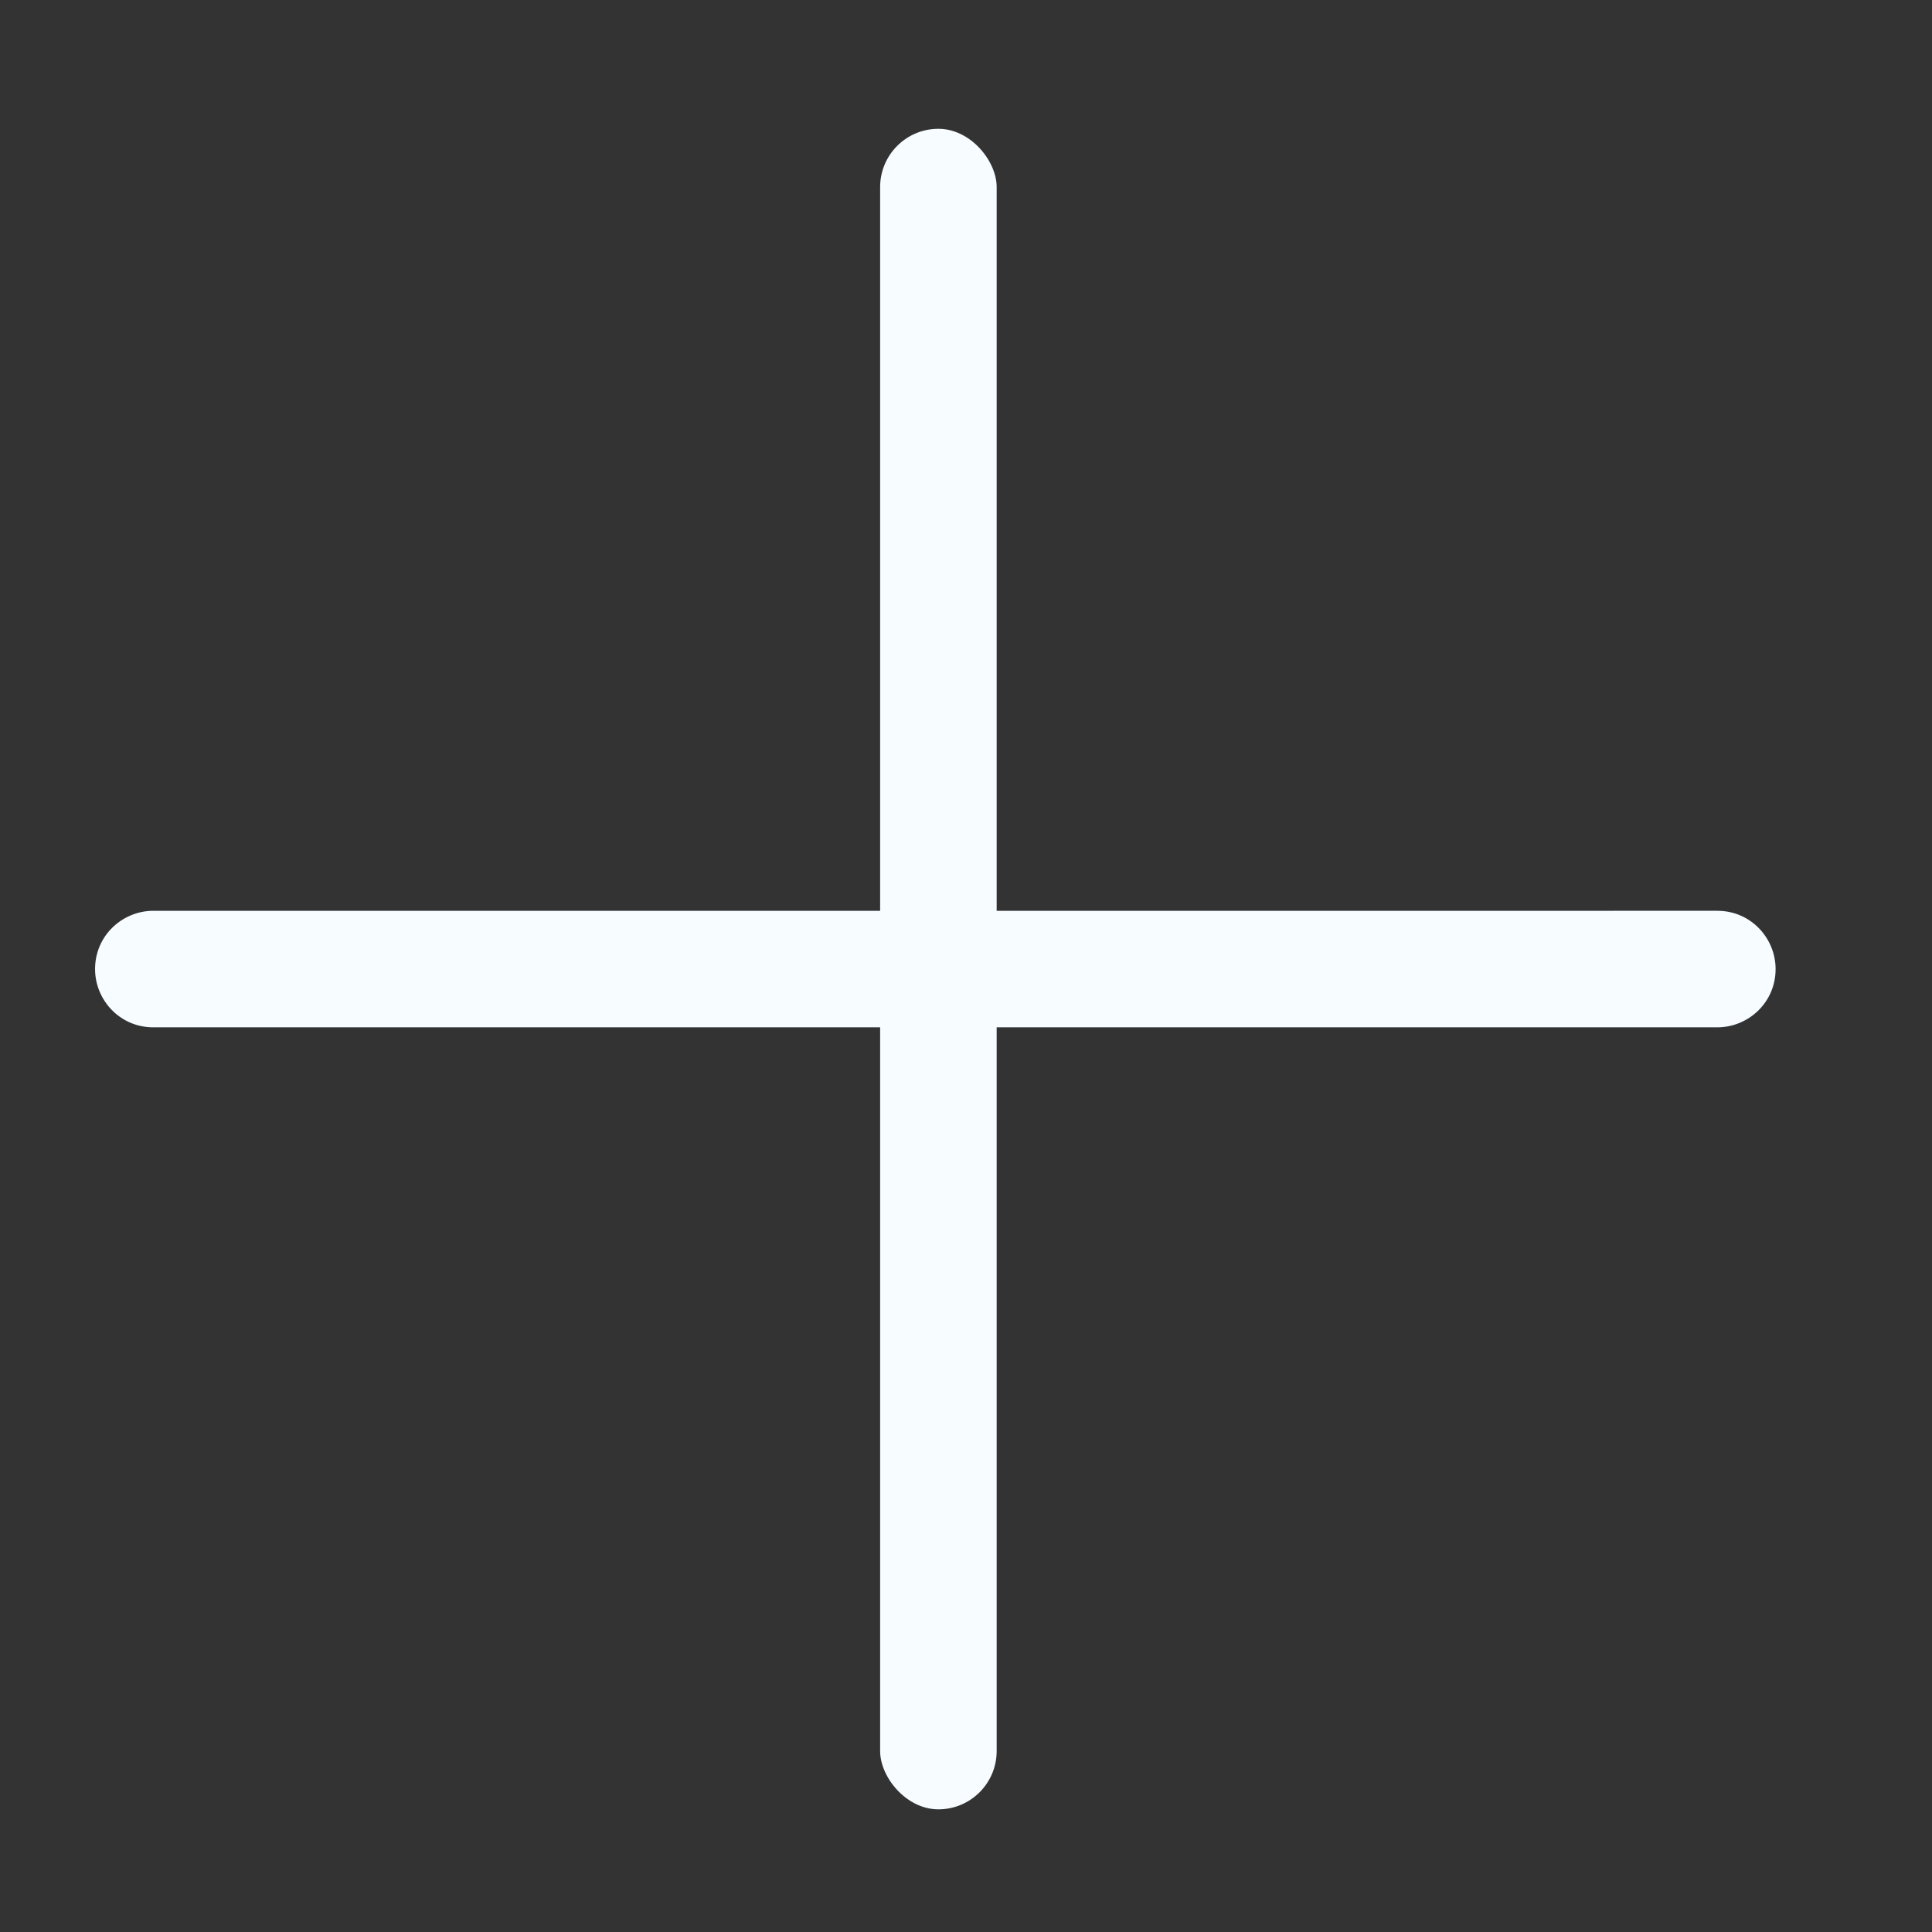 <?xml version="1.0" encoding="UTF-8"?>
<svg id="Layer_1" xmlns="http://www.w3.org/2000/svg" version="1.1" viewBox="0 0 63 63">
  <rect x="0" y="0" width="63" height="63" fill="#333333" stroke="none"/>
  <!-- Generator: Adobe Illustrator 29.2.1, SVG Export Plug-In . SVG Version: 2.1.0 Build 116)  -->
  <defs>
    <style>
      .st0 {
        fill: #f6fcff;
      }
    </style>
  </defs>
  <path class="st0" d="M5,33.5h51c1,0,1.9-.8,1.9-1.9h0c0-1-.8-1.9-1.9-1.9H5c-1,0-1.9.8-1.9,1.9h0c0,1,.8,1.9,1.9,1.9Z"/>
  <rect class="st0" x="28.7" y="4.2" width="3.8" height="54.8" rx="1.9" ry="1.9"/>
</svg>